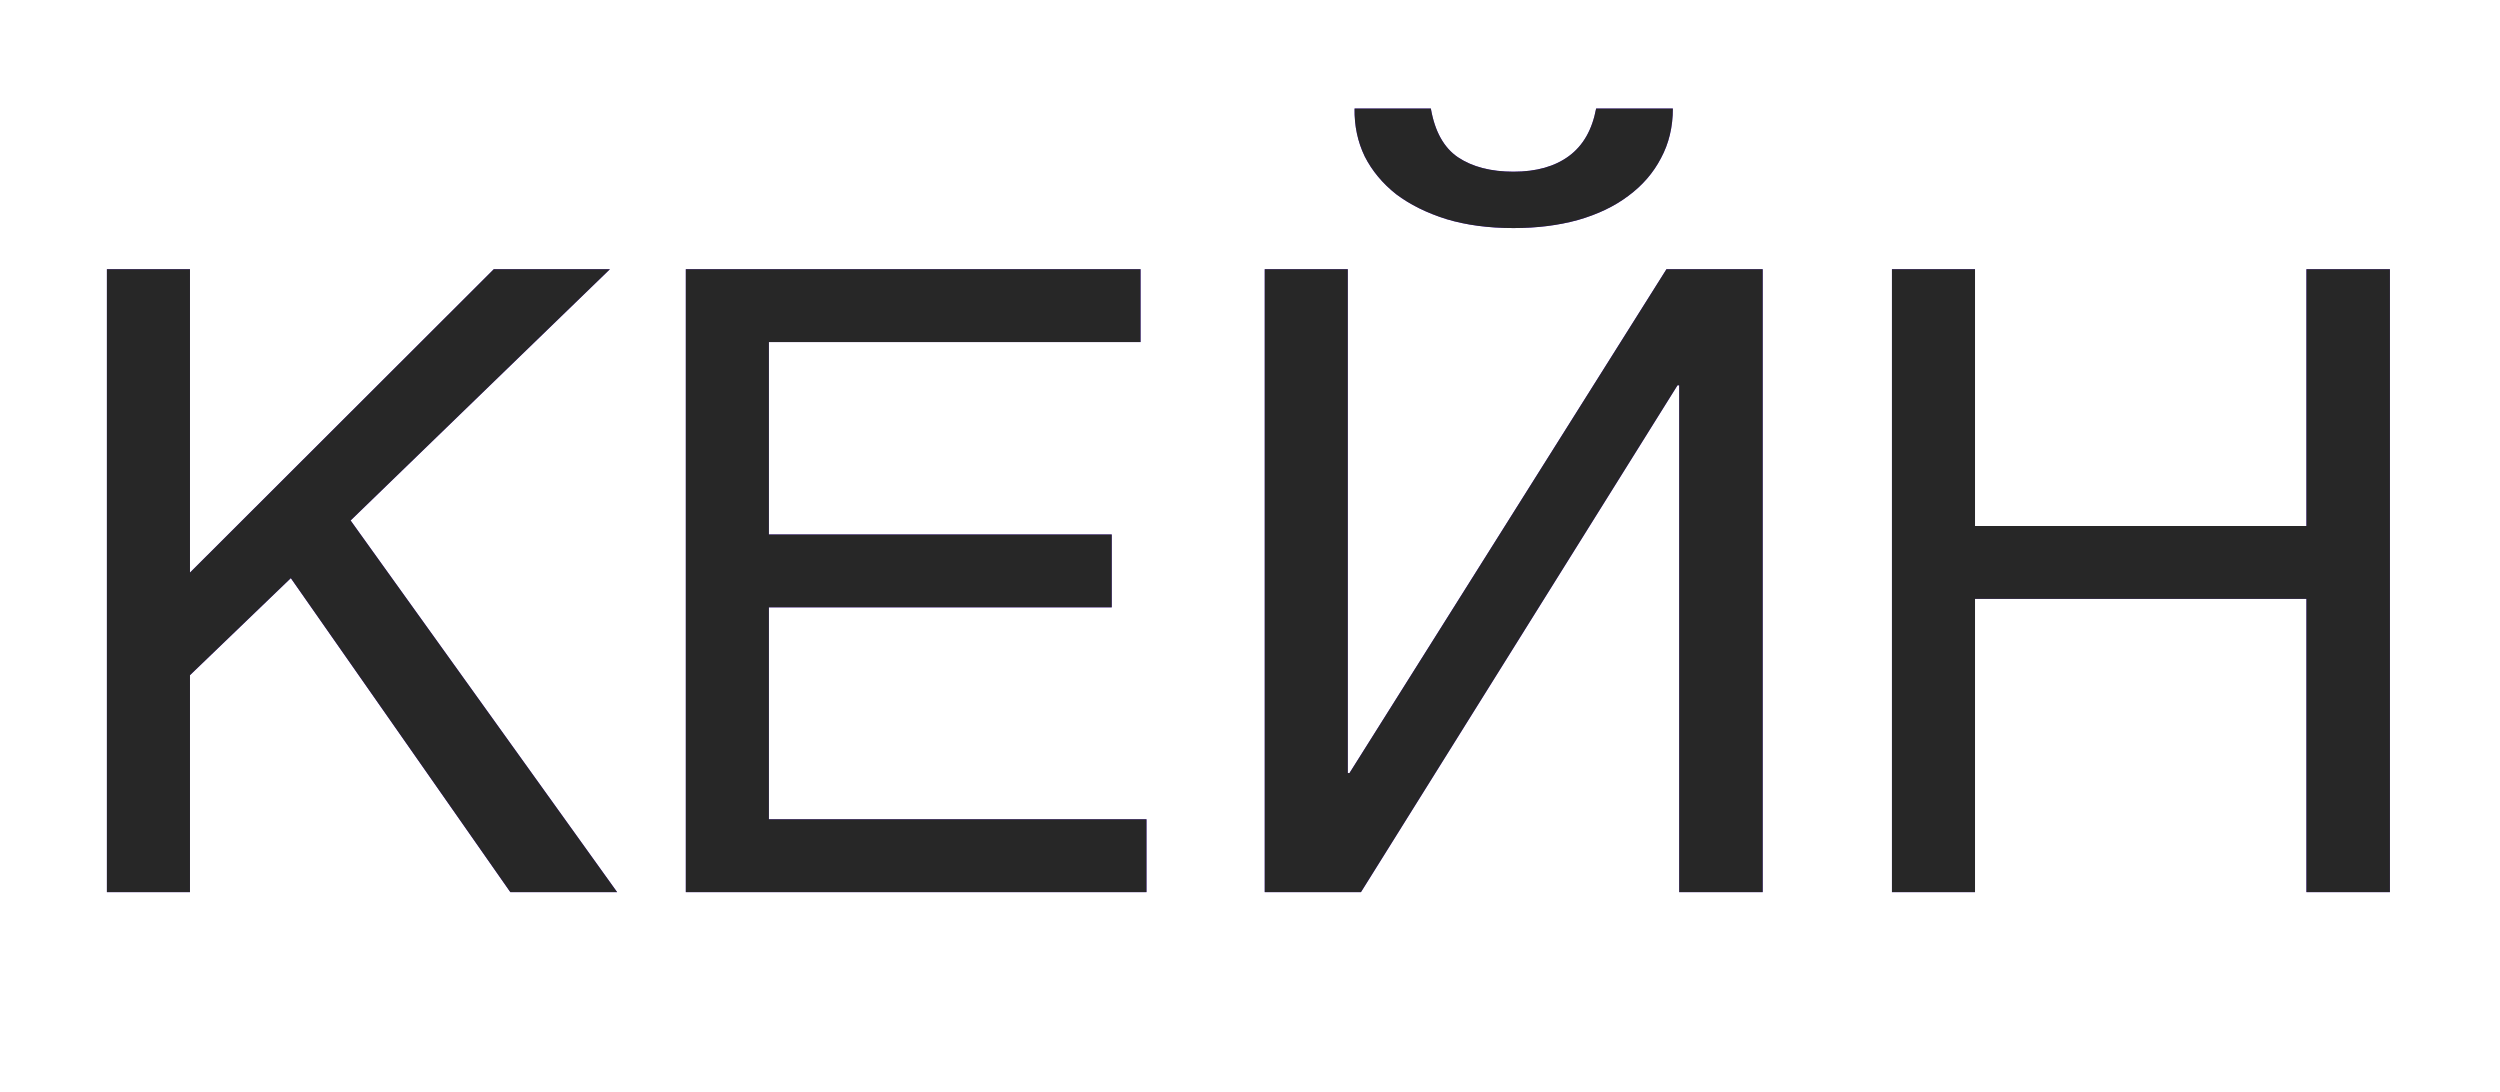 <?xml version="1.0" encoding="UTF-8"?> <svg xmlns="http://www.w3.org/2000/svg" width="765" height="334" viewBox="0 0 765 334" fill="none"><g opacity="0.95" filter="url(#filter0_f_350_49)"><path d="M32.712 82.366H58.13V175.219L151.112 82.366H186.645L107.279 159.268L188.85 273H156.17L88.994 176.905L58.13 206.602V273H32.712V82.366ZM209.859 82.366H349.009V104.672H235.277V163.548H340.19V185.853H235.277V250.695H350.824V273H209.859V82.366ZM437.841 33.216C439.052 40.219 441.818 45.19 446.141 48.13C450.55 51.069 456.213 52.539 463.129 52.539C470.132 52.539 475.795 50.94 480.118 47.741C484.441 44.542 487.207 39.7 488.418 33.216H511.89C511.89 38.836 510.68 43.894 508.259 48.389C505.925 52.885 502.596 56.732 498.274 59.931C494.037 63.13 488.893 65.594 482.841 67.323C476.876 68.966 470.305 69.787 463.129 69.787C455.521 69.787 448.691 68.879 442.64 67.064C436.588 65.162 431.444 62.611 427.207 59.412C423.057 56.127 419.859 52.28 417.611 47.87C415.449 43.375 414.412 38.49 414.498 33.216H437.841ZM387.006 82.366H412.423V236.559H412.942L509.945 82.366H539.383V273H513.836V117.899H513.317L416.444 273H387.006V82.366ZM578.936 82.366H604.354V160.954H705.766V82.366H731.314V273H705.766V183.259H604.354V273H578.936V82.366Z" fill="#7535FF"></path></g><path d="M32.712 82.366H58.13V175.219L151.112 82.366H186.645L107.279 159.268L188.85 273H156.17L88.994 176.905L58.13 206.602V273H32.712V82.366ZM209.859 82.366H349.009V104.672H235.277V163.548H340.19V185.853H235.277V250.695H350.824V273H209.859V82.366ZM437.841 33.216C439.052 40.219 441.818 45.19 446.141 48.13C450.55 51.069 456.213 52.539 463.129 52.539C470.132 52.539 475.795 50.94 480.118 47.741C484.441 44.542 487.207 39.7 488.418 33.216H511.89C511.89 38.836 510.68 43.894 508.259 48.389C505.925 52.885 502.596 56.732 498.274 59.931C494.037 63.13 488.893 65.594 482.841 67.323C476.876 68.966 470.305 69.787 463.129 69.787C455.521 69.787 448.691 68.879 442.64 67.064C436.588 65.162 431.444 62.611 427.207 59.412C423.057 56.127 419.859 52.28 417.611 47.87C415.449 43.375 414.412 38.49 414.498 33.216H437.841ZM387.006 82.366H412.423V236.559H412.942L509.945 82.366H539.383V273H513.836V117.899H513.317L416.444 273H387.006V82.366ZM578.936 82.366H604.354V160.954H705.766V82.366H731.314V273H705.766V183.259H604.354V273H578.936V82.366Z" fill="#272727"></path><defs><filter id="filter0_f_350_49" x="0.012" y="0.516" width="764.002" height="305.184" filterUnits="userSpaceOnUse" color-interpolation-filters="sRGB"><feFlood flood-opacity="0" result="BackgroundImageFix"></feFlood><feBlend mode="normal" in="SourceGraphic" in2="BackgroundImageFix" result="shape"></feBlend><feGaussianBlur stdDeviation="16.35" result="effect1_foregroundBlur_350_49"></feGaussianBlur></filter></defs></svg> 